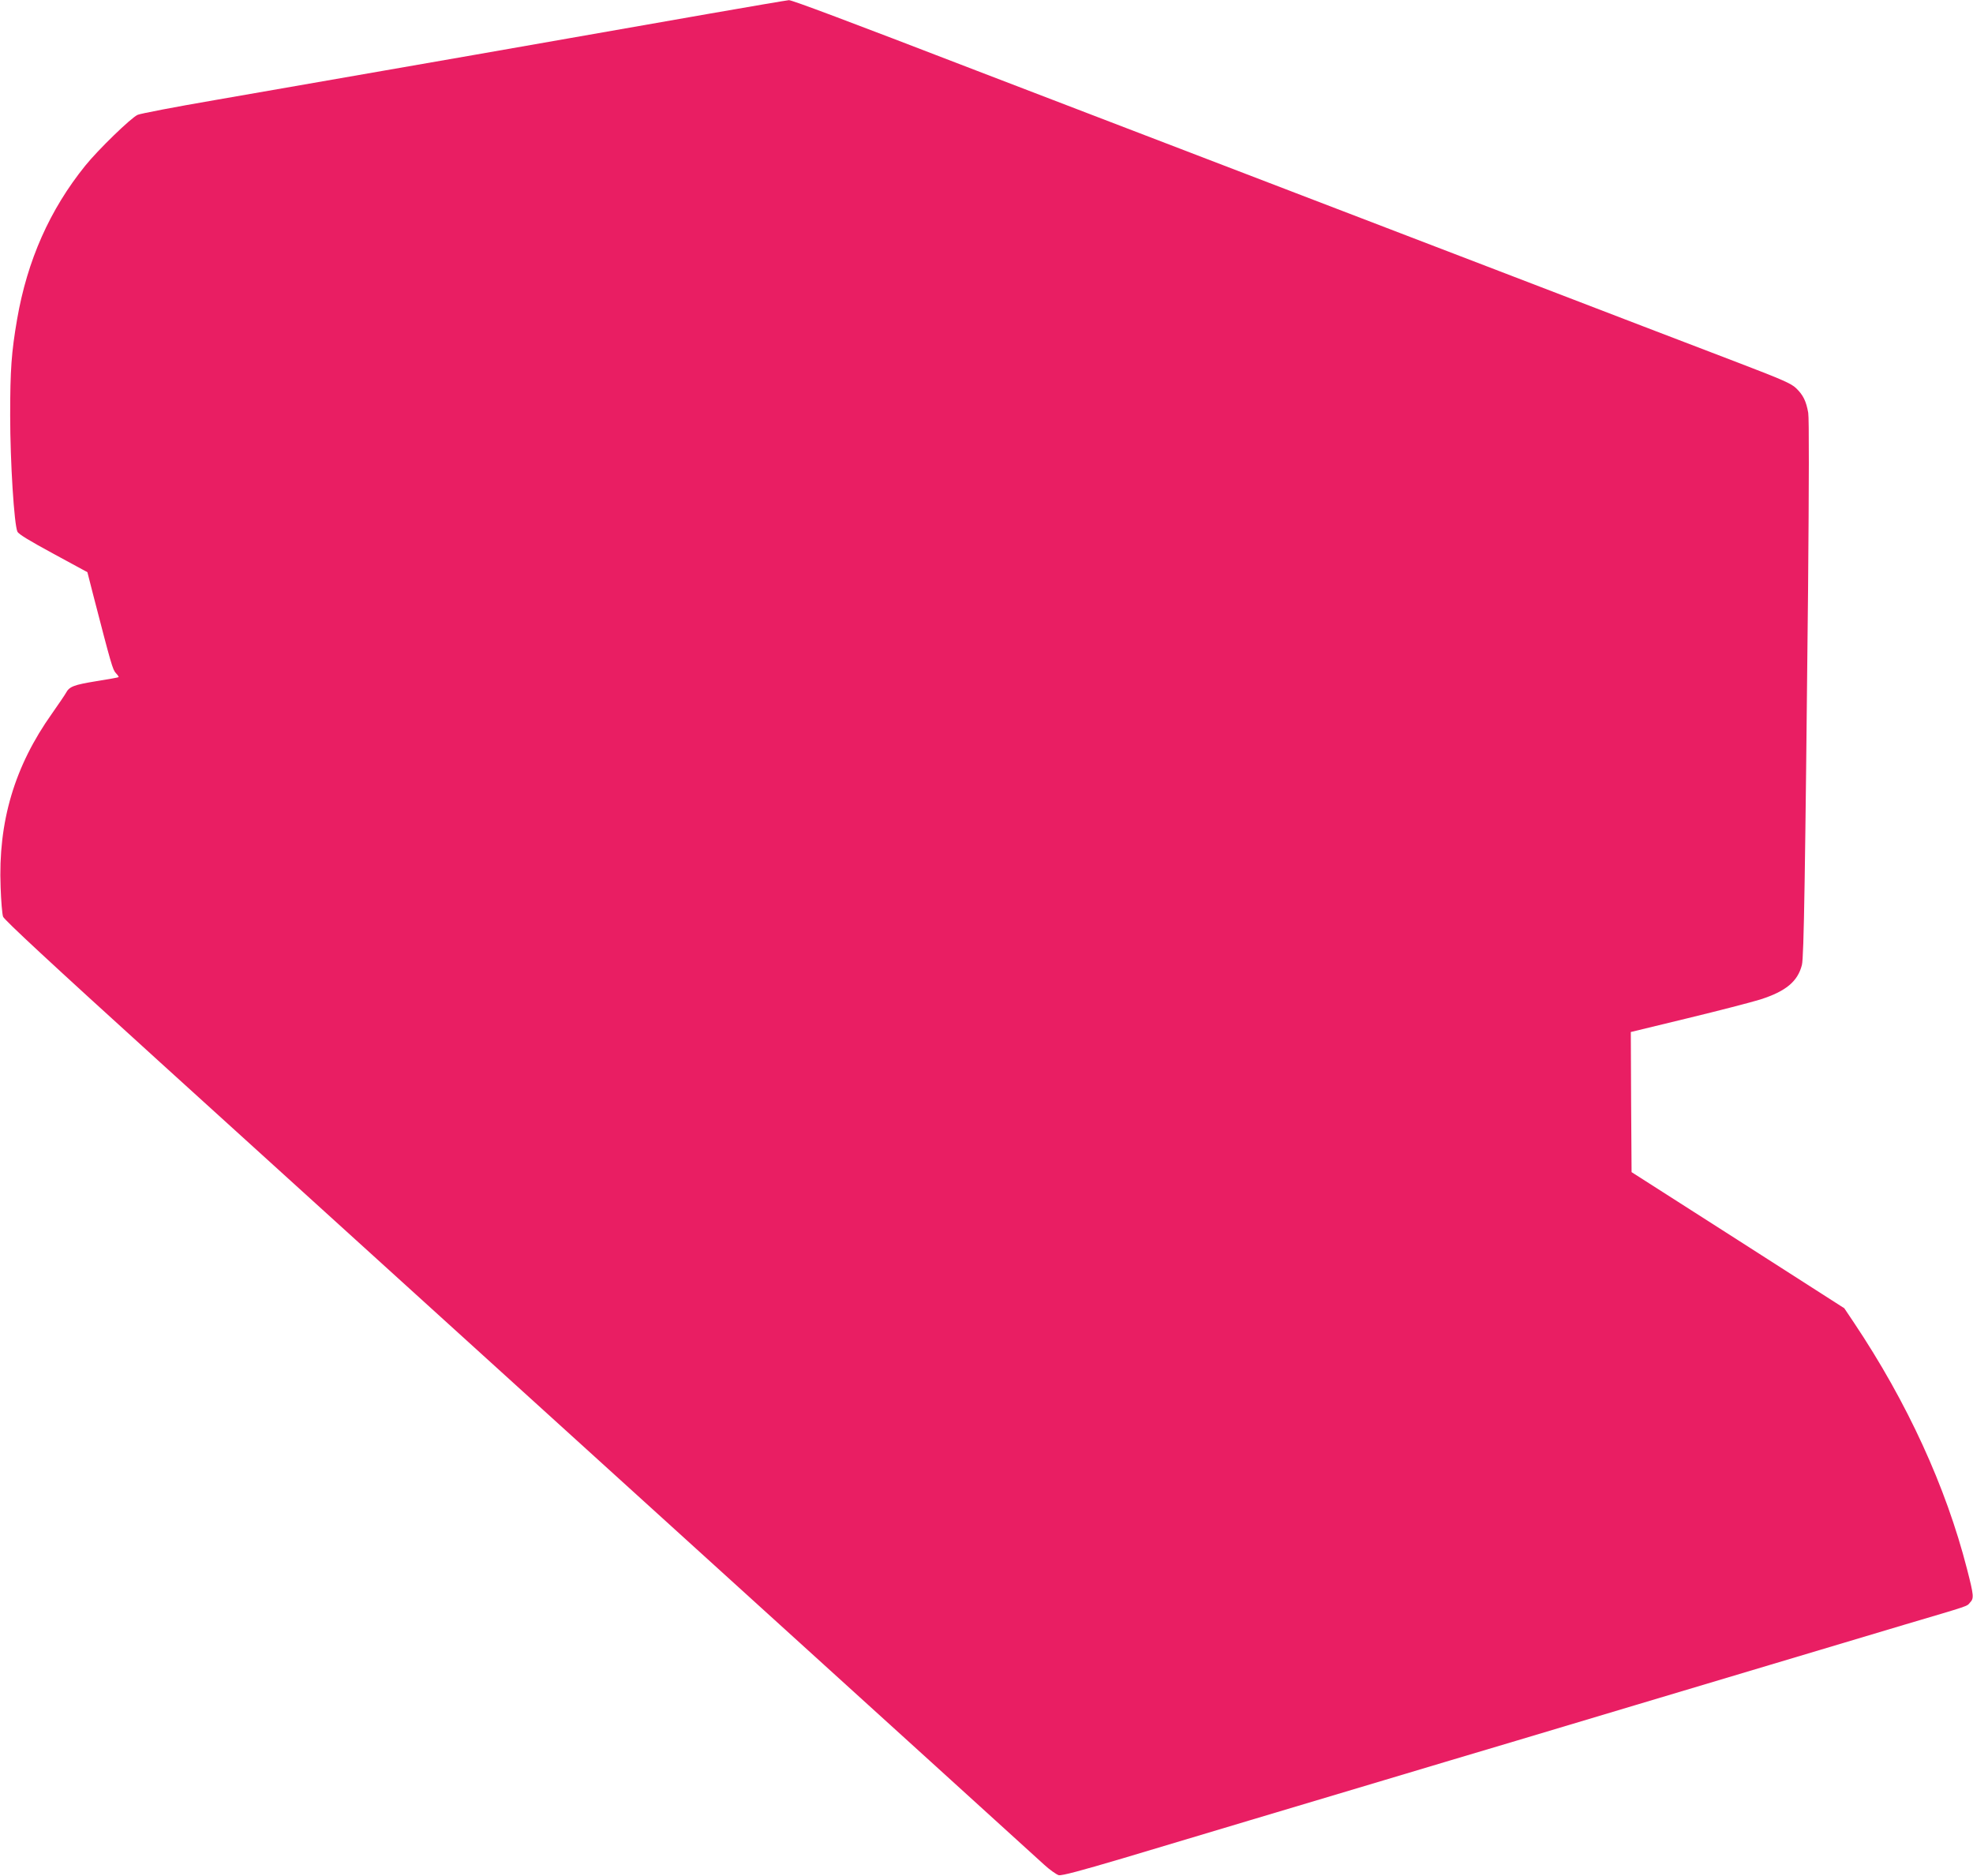 <?xml version="1.0" standalone="no"?>
<!DOCTYPE svg PUBLIC "-//W3C//DTD SVG 20010904//EN"
 "http://www.w3.org/TR/2001/REC-SVG-20010904/DTD/svg10.dtd">
<svg version="1.0" xmlns="http://www.w3.org/2000/svg"
 width="1280pt" height="1217pt" viewBox="0 0 1280 1217"
 preserveAspectRatio="xMidYMid meet">
<g transform="translate(0,1217) scale(0.1,-0.1)"
fill="#e91e63" stroke="none">
<path d="M4595 12080 c-537 -95 -2443 -428 -3205 -560 -256 -44 -480 -87 -497
-95 -43 -19 -258 -228 -340 -330 -230 -285 -376 -614 -442 -996 -37 -215 -45
-328 -45 -624 0 -304 26 -709 47 -754 8 -17 80 -60 233 -143 l221 -120 36
-141 c119 -460 128 -492 149 -514 12 -13 20 -24 17 -26 -2 -2 -67 -14 -144
-26 -147 -24 -175 -35 -197 -76 -7 -13 -48 -73 -90 -133 -244 -343 -351 -703
-334 -1128 3 -88 10 -174 16 -191 8 -21 305 -297 1018 -944 554 -503 2055
-1865 3337 -3028 1282 -1163 2361 -2143 2398 -2177 37 -34 81 -65 96 -69 20
-4 140 28 417 110 214 64 584 175 822 246 237 71 628 188 867 259 239 72 630
188 868 259 237 71 585 175 772 231 187 56 579 173 870 260 292 87 683 204
870 260 433 128 403 118 425 143 27 28 26 44 -19 219 -137 534 -388 1081 -733
1597 l-63 94 -690 442 -690 441 -3 455 -2 454 367 89 c203 49 415 104 473 122
166 53 243 117 270 224 13 49 21 578 40 2435 6 697 7 1111 1 1147 -13 75 -33
116 -79 160 -31 30 -91 56 -357 158 -176 67 -464 178 -640 245 -176 68 -592
227 -925 355 -333 128 -931 357 -1330 510 -399 153 -997 382 -1330 510 -333
128 -661 254 -730 280 -846 326 -1203 460 -1222 459 -13 -1 -248 -41 -523 -89z"/>
</g>
</svg>
